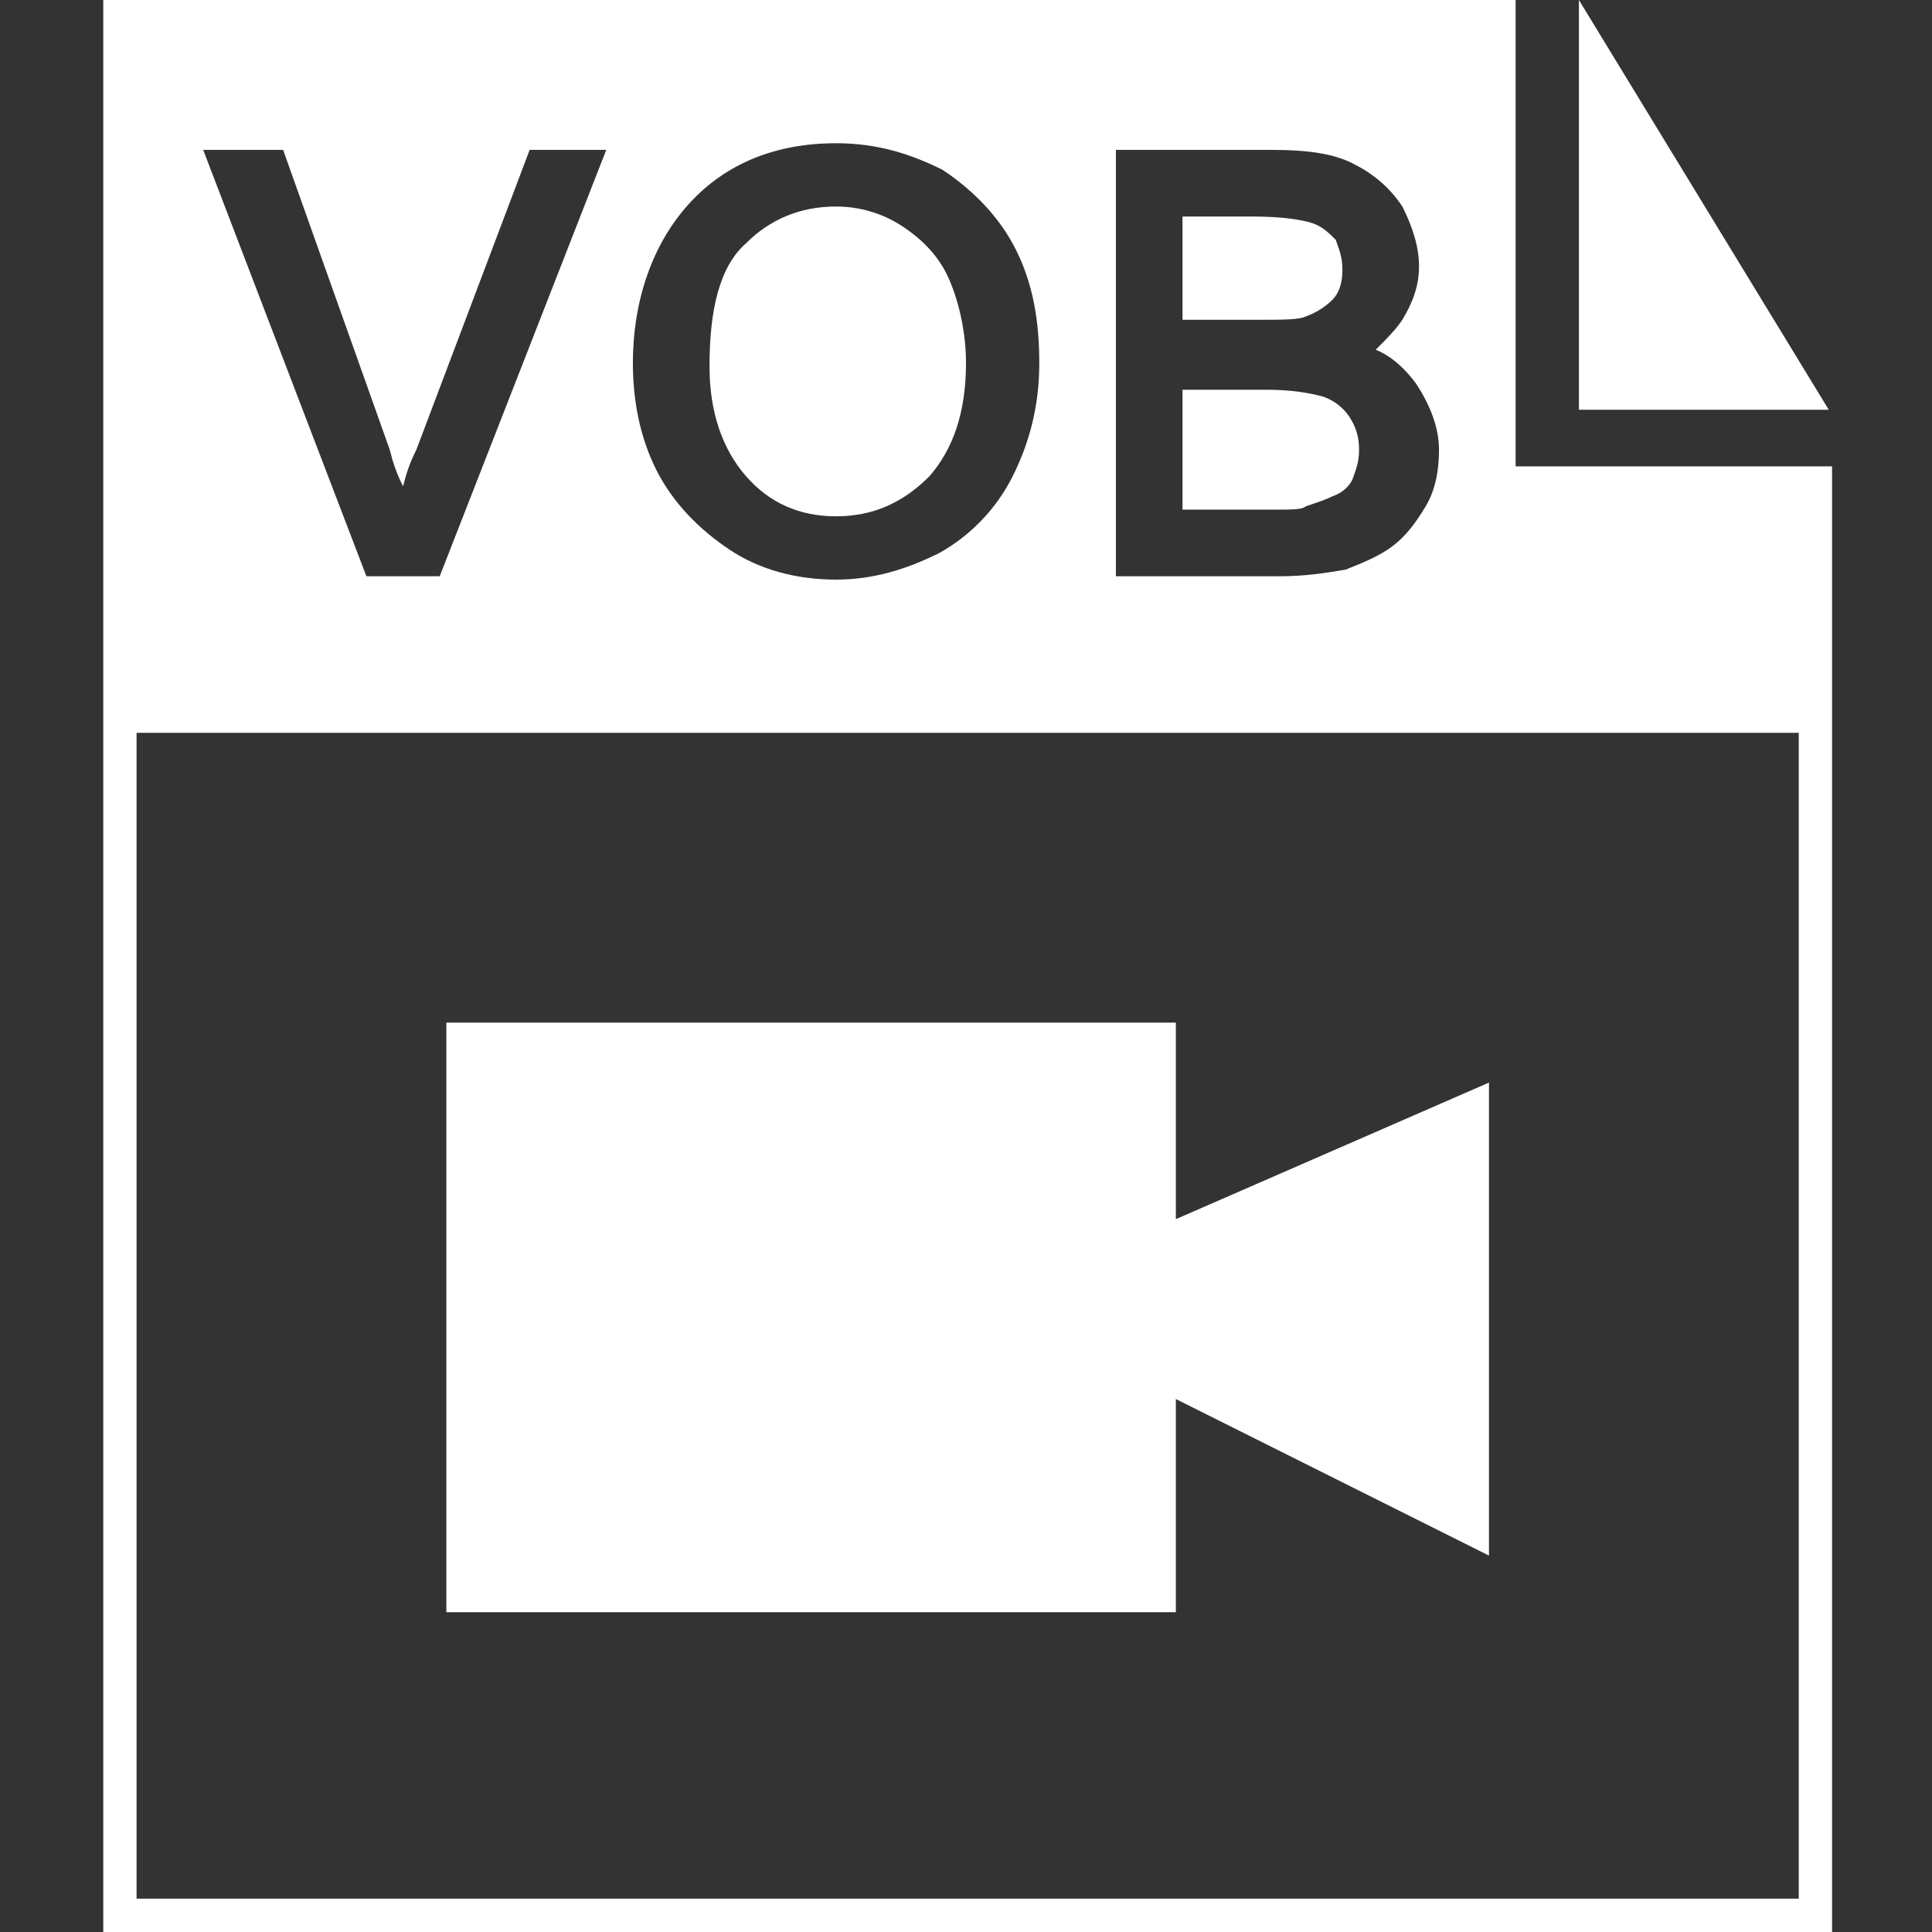 <?xml version="1.0" standalone="no"?><!DOCTYPE svg PUBLIC "-//W3C//DTD SVG 1.1//EN" "http://www.w3.org/Graphics/SVG/1.1/DTD/svg11.dtd"><svg t="1579161593918" class="icon" viewBox="0 0 1024 1024" version="1.1" xmlns="http://www.w3.org/2000/svg" p-id="11816" xmlns:xlink="http://www.w3.org/1999/xlink" width="100" height="100"><rect x="0" y="0" width="1024" height="1024" fill="#333333" stroke="none"/><defs><style type="text/css"></style></defs><path d="M836.855 0v217.159h132.414zM716.8 254.234c1.766-5.297 3.531-8.828 3.531-15.89s-1.766-12.359-5.297-17.655c-3.531-5.297-8.828-8.828-14.124-10.593-7.062-1.766-15.89-3.531-30.014-3.531h-44.138v63.559h47.669c10.593 0 15.89 0 17.655-1.766 5.297-1.766 10.593-3.531 14.124-5.297 5.297-1.766 8.828-5.297 10.593-8.828zM695.614 118.29c-5.297-1.766-15.89-3.531-31.779-3.531h-37.076v54.731h40.607c12.359 0 21.186 0 24.717-1.766 5.297-1.766 10.593-5.297 14.124-8.828 3.531-3.531 5.297-8.828 5.297-15.89s-1.766-10.593-3.531-15.89c-3.531-3.531-7.062-7.062-12.359-8.828z" fill="#ffffff" p-id="11817"></path><path d="M971.034 296.607V247.172h-167.724V0H54.731v1024H971.034V296.607zM587.917 79.448h86.51c17.655 0 31.779 1.766 42.372 7.062 10.593 5.297 19.421 12.359 26.483 22.952 5.297 10.593 8.828 21.186 8.828 31.779 0 10.593-3.531 19.421-8.828 28.248-3.531 5.297-8.828 10.593-14.124 15.89 8.828 3.531 15.89 10.593 21.186 17.655 7.062 10.593 12.359 22.952 12.359 35.31 0 10.593-1.766 21.186-7.062 30.014-5.297 8.828-10.593 15.89-17.655 21.186-7.062 5.297-15.89 8.828-24.717 12.359-10.593 1.766-21.186 3.531-35.31 3.531h-86.51V79.448zM365.462 107.697c19.421-21.186 45.903-31.779 77.683-31.779 21.186 0 38.841 5.297 56.497 14.124 15.89 10.593 30.014 24.717 38.841 42.372 8.828 17.655 12.359 37.076 12.359 60.028 0 22.952-5.297 42.372-14.124 60.028s-22.952 31.779-38.841 40.607c-17.655 8.828-35.31 14.124-54.731 14.124-21.186 0-40.607-5.297-56.497-15.89-15.89-10.593-30.014-24.717-38.841-42.372-8.828-17.655-12.359-37.076-12.359-56.497 0-33.545 10.593-63.559 30.014-84.745zM150.069 79.448l56.497 158.897c1.766 7.062 3.531 12.359 7.062 19.421 1.766-7.062 3.531-12.359 7.062-19.421l60.028-158.897h40.607l-88.276 225.986H194.207L107.697 79.448h42.372zM953.379 1006.345H72.386V388.414H953.379v617.931z" fill="#ffffff" p-id="11818"></path><path d="M443.145 273.655c19.421 0 35.31-7.062 49.434-21.186 12.359-14.124 19.421-33.545 19.421-60.028 0-15.89-3.531-31.779-8.828-44.138s-14.124-21.186-24.717-28.248c-10.593-7.062-22.952-10.593-35.31-10.593-19.421 0-35.31 7.062-47.669 19.421-14.124 12.359-19.421 35.31-19.421 65.324 0 24.717 7.062 44.138 19.421 58.262 12.359 14.124 28.248 21.186 47.669 21.186zM789.186 573.793l-165.959 72.386v-104.166H236.579v312.497h386.648V741.517l165.959 82.979z" fill="#ffffff" p-id="11819"></path></svg>